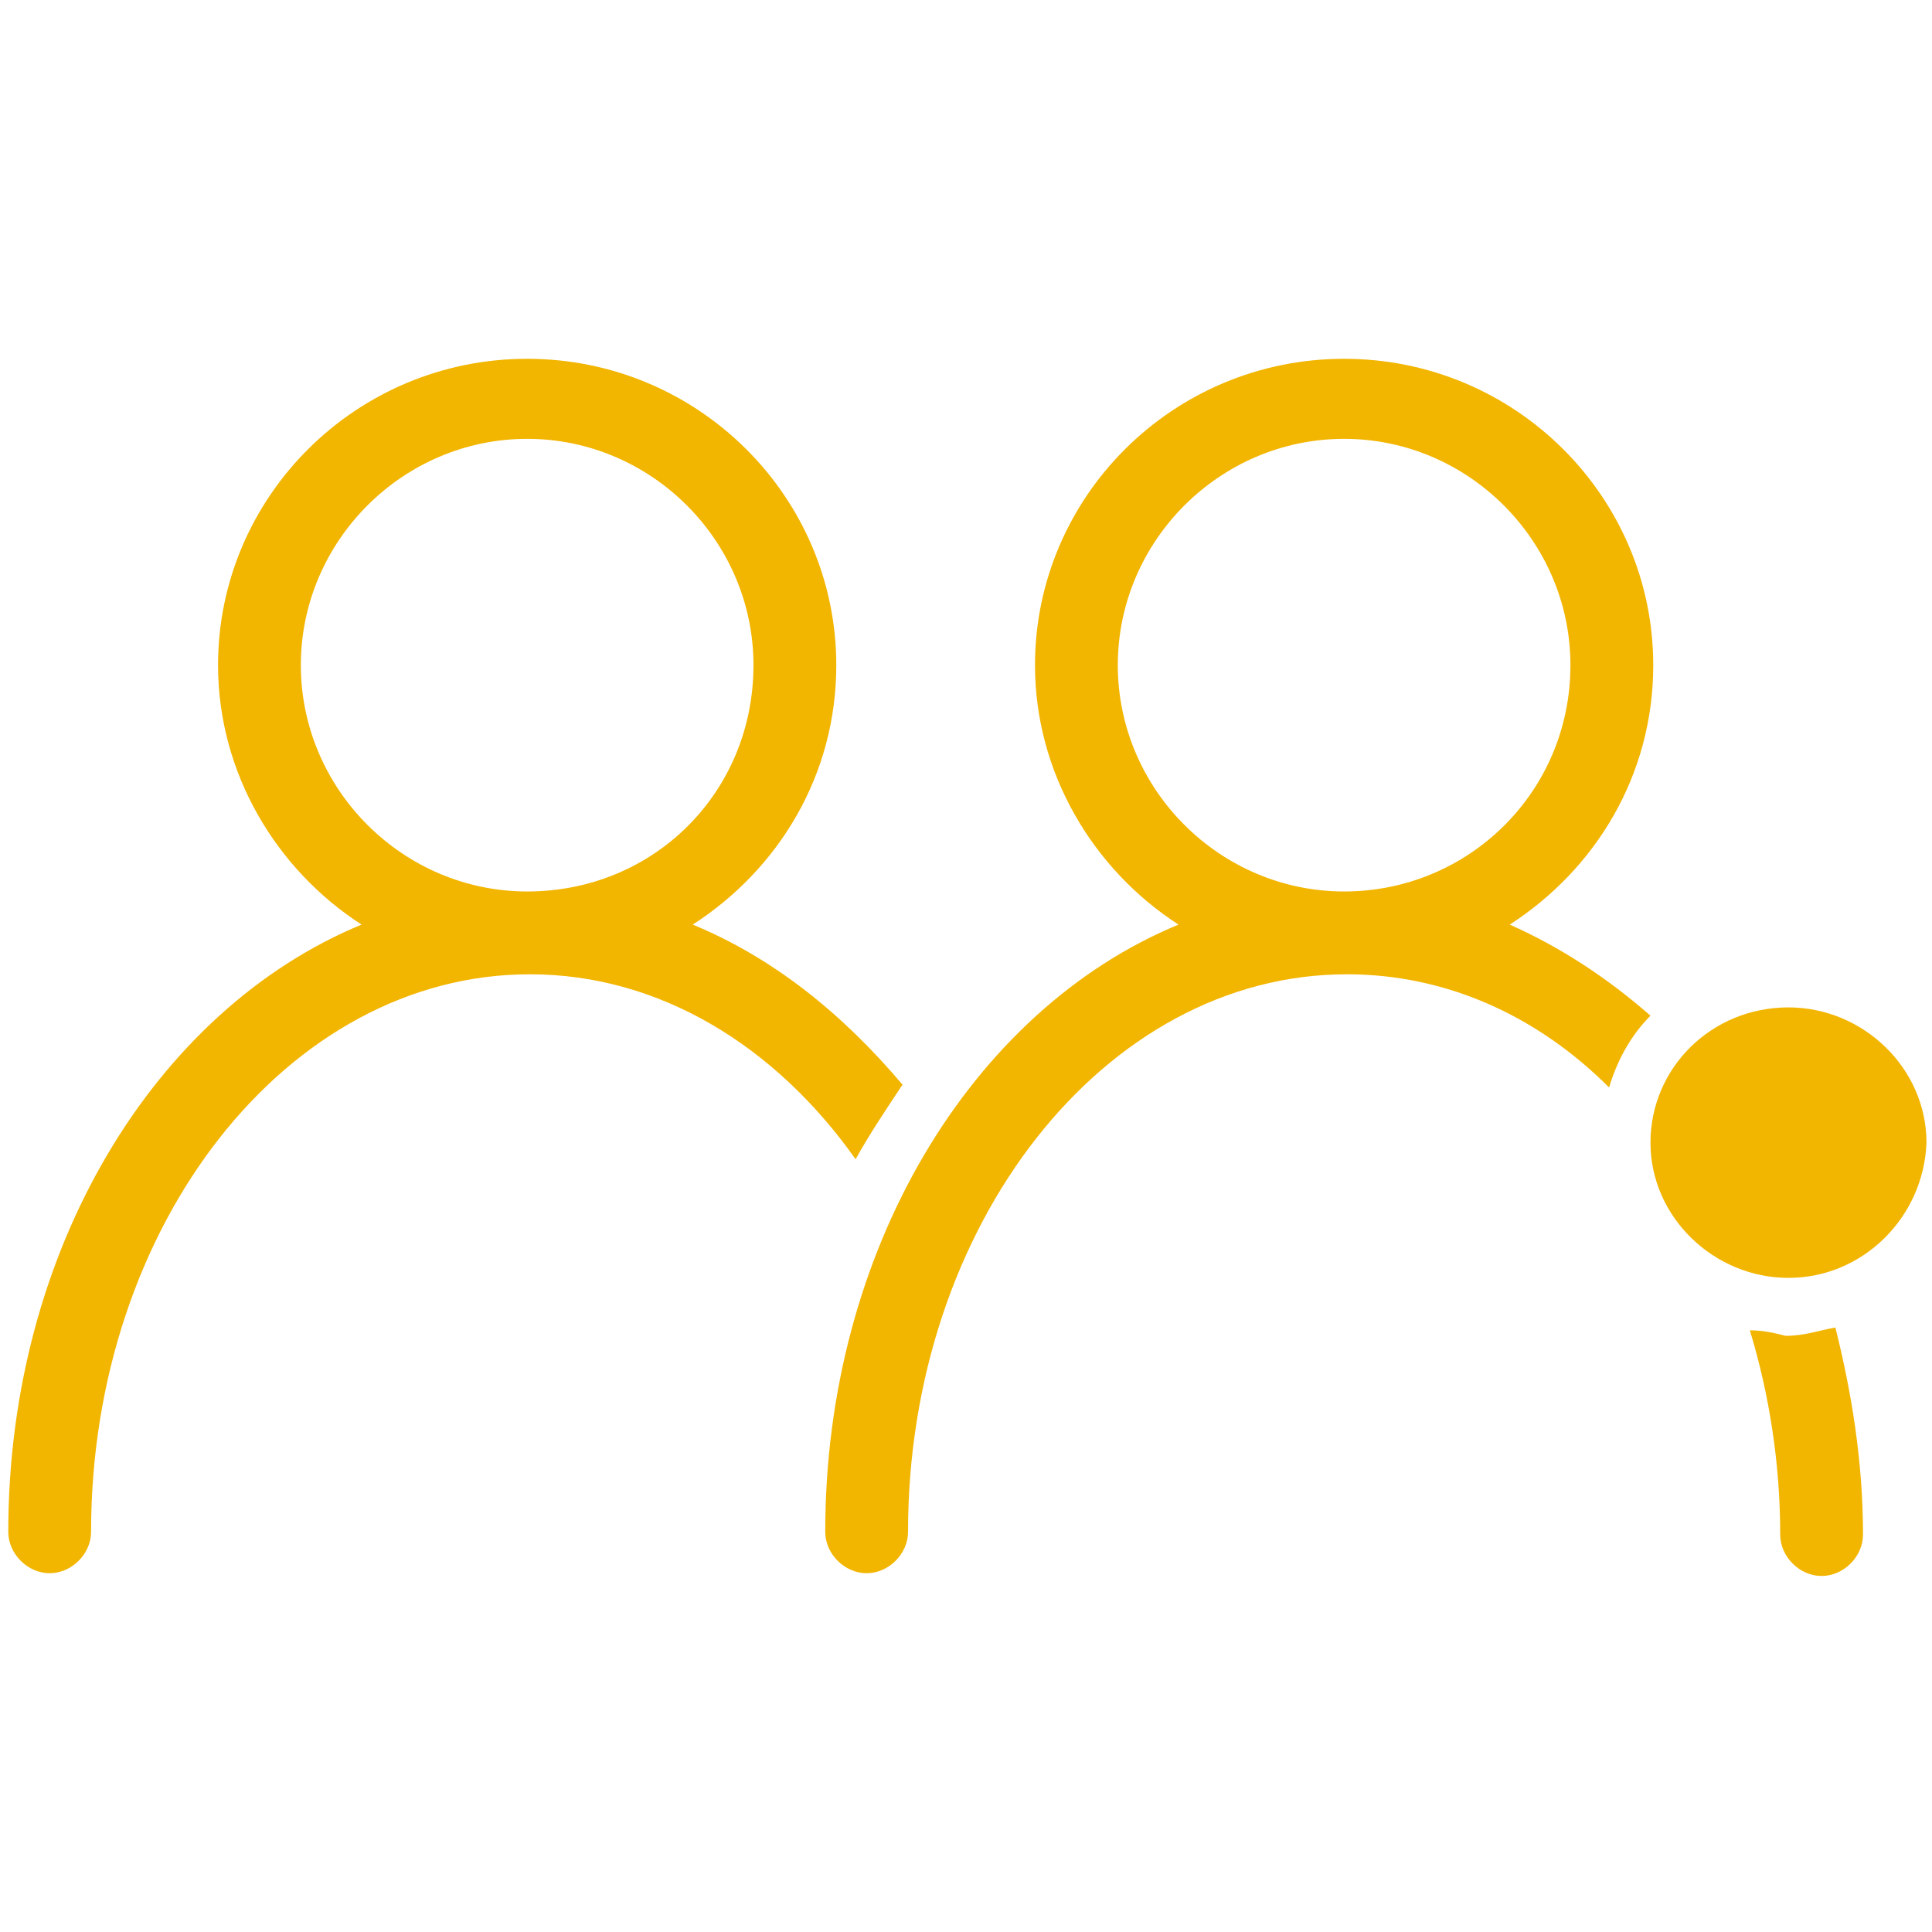 <?xml version="1.0" encoding="utf-8"?>
<!-- Generator: Adobe Illustrator 24.3.2, SVG Export Plug-In . SVG Version: 6.00 Build 0)  -->
<svg version="1.1" id="Layer_1" xmlns="http://www.w3.org/2000/svg" xmlns:xlink="http://www.w3.org/1999/xlink" x="0px" y="0px"
	 viewBox="0 0 70 70" style="enable-background:new 0 0 70 70;" xml:space="preserve">
<style type="text/css">
	.st0{clip-path:url(#SVGID_2_);}
	.st1{clip-path:url(#SVGID_4_);fill:#F2B500;}
	.st2{clip-path:url(#SVGID_6_);}
	.st3{clip-path:url(#SVGID_8_);fill:#F2B500;}
	.st4{clip-path:url(#SVGID_10_);}
	.st5{clip-path:url(#SVGID_12_);fill:#F2B500;}
	.st6{clip-path:url(#SVGID_14_);}
	.st7{clip-path:url(#SVGID_16_);fill:#F2B500;}
</style>
<g>
	<g>
		<defs>
			<path id="SVGID_1_" d="M64.8,46.3c-2.7,0-5-2.2-5-4.9c0-2.7,2.2-4.9,5-4.9c2.7,0,5,2.2,5,4.9C69.7,44.1,67.5,46.3,64.8,46.3z"/>
		</defs>
		<clipPath id="SVGID_2_">
			<use xlink:href="#SVGID_1_"  style="overflow:visible;"/>
		</clipPath>
		<g class="st0">
			<defs>
				<rect id="SVGID_3_" x="-1304" y="-4133.7" width="1920" height="14012"/>
			</defs>
			<clipPath id="SVGID_4_">
				<use xlink:href="#SVGID_3_"  style="overflow:visible;"/>
			</clipPath>
			<rect x="54.8" y="31.4" class="st1" width="19.9" height="19.9"/>
		</g>
	</g>
	<g>
		<defs>
			<path id="SVGID_5_" d="M19.1,32.3c-4.5,0-8.2-3.7-8.2-8.2c0-4.5,3.7-8.2,8.2-8.2s8.2,3.7,8.2,8.2C27.3,28.7,23.7,32.3,19.1,32.3z
				 M25.1,33.5c3.1-2,5.2-5.4,5.2-9.4c0-6.1-5-11.1-11.2-11.1c-6.2,0-11.2,5-11.2,11.1c0,3.9,2.1,7.4,5.2,9.4
				c-7.5,3.1-12.8,11.8-12.8,22c0,0.8,0.7,1.5,1.5,1.5s1.5-0.7,1.5-1.5c0-11.1,7.1-20.2,15.9-20.2c4.7,0,8.9,2.6,11.8,6.7
				c0.5-0.9,1.1-1.8,1.7-2.7C30.5,36.7,28,34.7,25.1,33.5z"/>
		</defs>
		<clipPath id="SVGID_6_">
			<use xlink:href="#SVGID_5_"  style="overflow:visible;"/>
		</clipPath>
		<g class="st2">
			<defs>
				<rect id="SVGID_7_" x="-1304" y="-4133.7" width="1920" height="14012"/>
			</defs>
			<clipPath id="SVGID_8_">
				<use xlink:href="#SVGID_7_"  style="overflow:visible;"/>
			</clipPath>
			<rect x="-4.7" y="8" class="st3" width="42.3" height="54"/>
		</g>
	</g>
	<g>
		<defs>
			<path id="SVGID_9_" d="M63.4,48.2c0.7,2.3,1.1,4.8,1.1,7.4c0,0.8,0.7,1.5,1.5,1.5c0.8,0,1.5-0.7,1.5-1.5c0-2.6-0.4-5.1-1-7.5
				c-0.6,0.1-1.1,0.3-1.8,0.3C64.3,48.3,63.9,48.2,63.4,48.2z"/>
		</defs>
		<clipPath id="SVGID_10_">
			<use xlink:href="#SVGID_9_"  style="overflow:visible;"/>
		</clipPath>
		<g class="st4">
			<defs>
				<rect id="SVGID_11_" x="-1304" y="-4133.7" width="1920" height="14012"/>
			</defs>
			<clipPath id="SVGID_12_">
				<use xlink:href="#SVGID_11_"  style="overflow:visible;"/>
			</clipPath>
			<rect x="58.4" y="43" class="st5" width="14.1" height="19"/>
		</g>
	</g>
	<g>
		<defs>
			<path id="SVGID_13_" d="M48.7,32.3c-4.5,0-8.2-3.7-8.2-8.2c0-4.5,3.7-8.2,8.2-8.2s8.2,3.7,8.2,8.2C56.9,28.7,53.2,32.3,48.7,32.3
				z M54.7,33.5c3.1-2,5.2-5.4,5.2-9.4c0-6.1-5-11.1-11.2-11.1s-11.2,5-11.2,11.1c0,3.9,2.1,7.4,5.2,9.4c-7.5,3.1-12.8,11.8-12.8,22
				c0,0.8,0.7,1.5,1.5,1.5c0.8,0,1.5-0.7,1.5-1.5c0-11.1,7.1-20.2,15.9-20.2c3.6,0,6.9,1.5,9.5,4.1c0.3-1,0.8-1.9,1.5-2.6
				C58.2,35.4,56.5,34.3,54.7,33.5z"/>
		</defs>
		<clipPath id="SVGID_14_">
			<use xlink:href="#SVGID_13_"  style="overflow:visible;"/>
		</clipPath>
		<g class="st6">
			<defs>
				<rect id="SVGID_15_" x="-1304" y="-4133.7" width="1920" height="14012"/>
			</defs>
			<clipPath id="SVGID_16_">
				<use xlink:href="#SVGID_15_"  style="overflow:visible;"/>
			</clipPath>
			<rect x="24.8" y="8" class="st7" width="40.1" height="54"/>
		</g>
	</g>
</g>
</svg>
